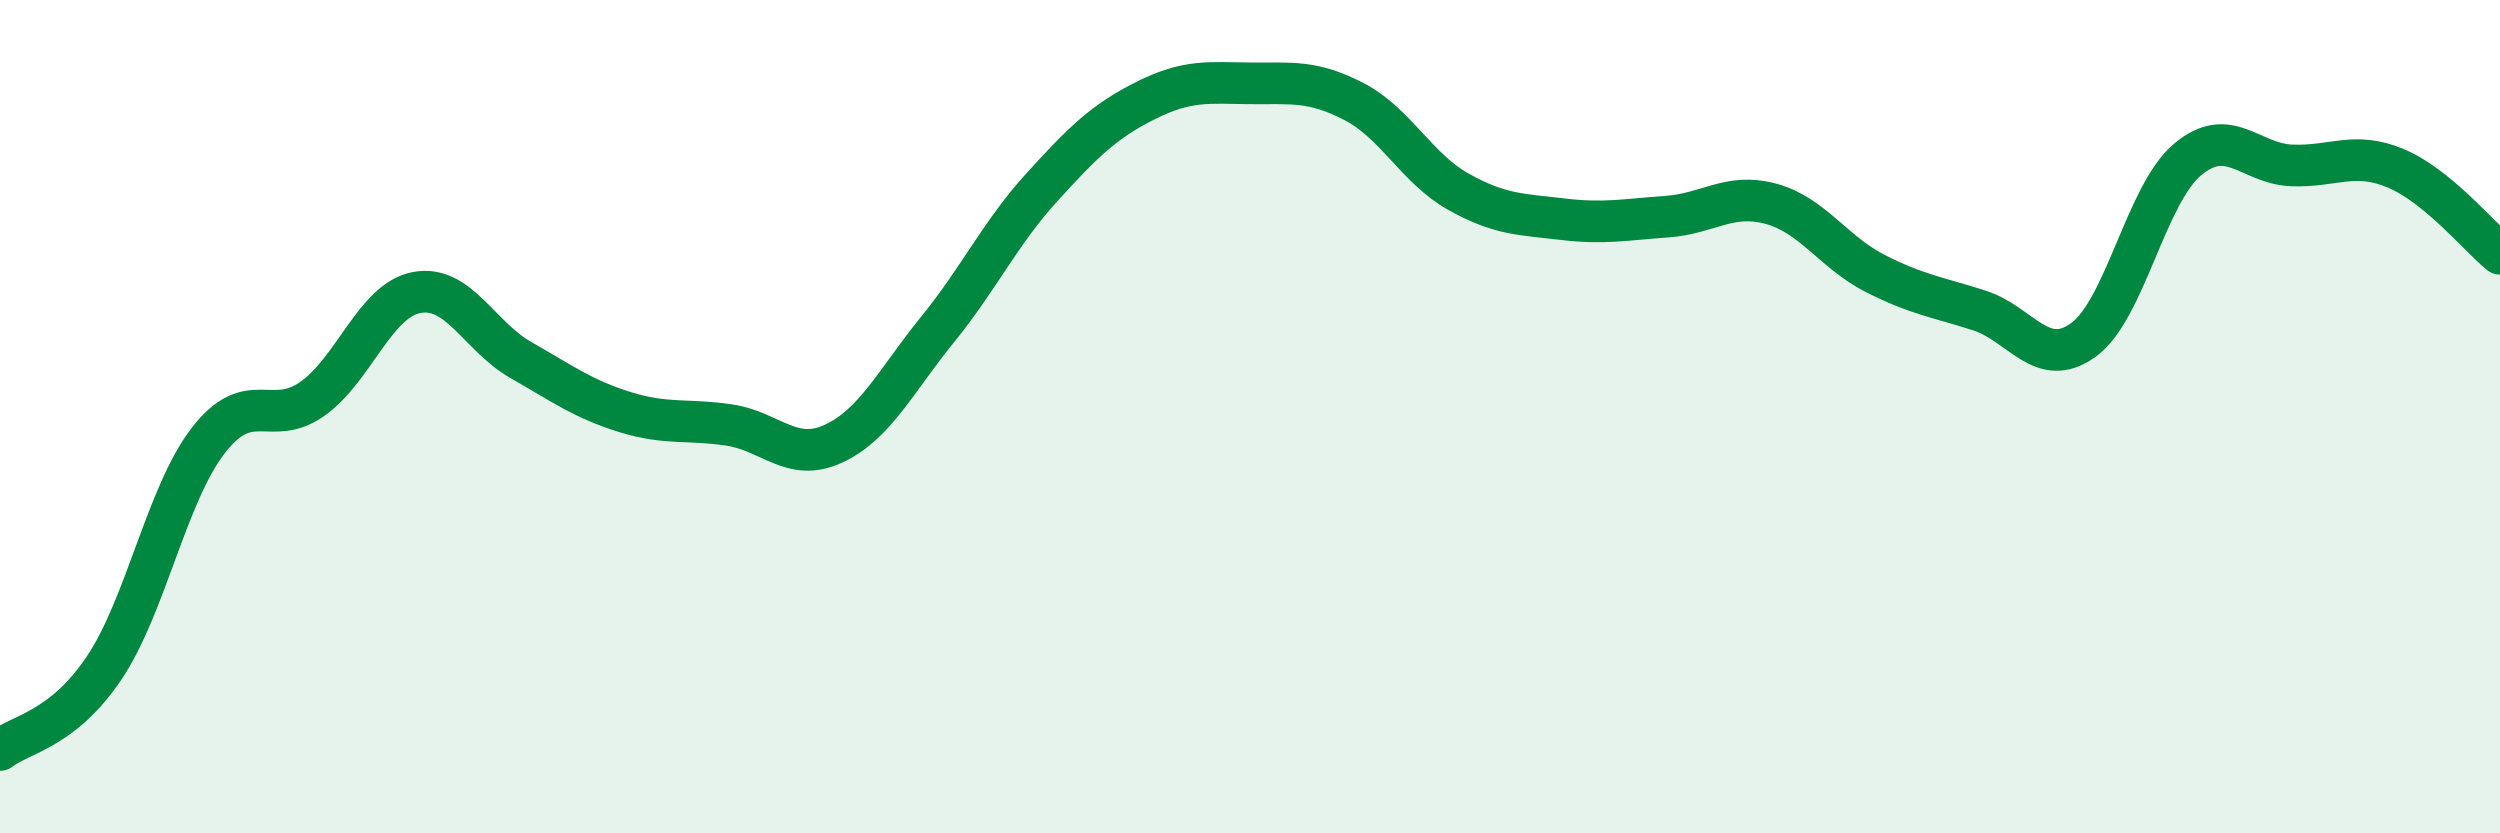 
    <svg width="60" height="20" viewBox="0 0 60 20" xmlns="http://www.w3.org/2000/svg">
      <path
        d="M 0,18 C 0.5,17.61 1.5,17.52 2.5,16.03 C 3.5,14.54 4,11.86 5,10.57 C 6,9.28 6.5,10.28 7.5,9.57 C 8.5,8.86 9,7.21 10,7.02 C 11,6.83 11.5,8.07 12.5,8.64 C 13.5,9.21 14,9.58 15,9.89 C 16,10.2 16.5,10.05 17.5,10.2 C 18.5,10.35 19,11.11 20,10.65 C 21,10.19 21.5,9.14 22.5,7.91 C 23.5,6.68 24,5.6 25,4.5 C 26,3.4 26.5,2.91 27.5,2.41 C 28.5,1.91 29,1.99 30,2 C 31,2.01 31.5,1.92 32.5,2.44 C 33.5,2.96 34,4.04 35,4.6 C 36,5.16 36.5,5.14 37.5,5.26 C 38.5,5.38 39,5.27 40,5.2 C 41,5.13 41.5,4.62 42.5,4.89 C 43.5,5.16 44,6.05 45,6.56 C 46,7.07 46.5,7.13 47.5,7.45 C 48.5,7.77 49,8.88 50,8.16 C 51,7.44 51.5,4.67 52.5,3.83 C 53.5,2.99 54,3.93 55,3.97 C 56,4.01 56.5,3.62 57.5,4.04 C 58.5,4.46 59.5,5.68 60,6.09L60 20L0 20Z"
        fill="#008740"
        opacity="0.1"
        stroke-linecap="round"
        stroke-linejoin="round"
      />
      <path
        d="M 0,18 C 0.5,17.61 1.5,17.52 2.5,16.03 C 3.5,14.54 4,11.86 5,10.57 C 6,9.28 6.5,10.28 7.5,9.57 C 8.5,8.86 9,7.21 10,7.02 C 11,6.83 11.5,8.07 12.5,8.64 C 13.5,9.21 14,9.58 15,9.89 C 16,10.2 16.5,10.05 17.5,10.2 C 18.5,10.35 19,11.11 20,10.65 C 21,10.19 21.5,9.14 22.5,7.91 C 23.5,6.68 24,5.6 25,4.5 C 26,3.4 26.5,2.91 27.5,2.41 C 28.5,1.91 29,1.99 30,2 C 31,2.01 31.5,1.92 32.5,2.44 C 33.5,2.96 34,4.04 35,4.6 C 36,5.16 36.5,5.14 37.5,5.26 C 38.5,5.38 39,5.27 40,5.2 C 41,5.13 41.5,4.62 42.5,4.89 C 43.5,5.16 44,6.05 45,6.56 C 46,7.07 46.5,7.13 47.5,7.45 C 48.5,7.77 49,8.88 50,8.16 C 51,7.44 51.5,4.67 52.5,3.83 C 53.5,2.99 54,3.93 55,3.97 C 56,4.01 56.5,3.62 57.5,4.04 C 58.5,4.46 59.5,5.68 60,6.09"
        stroke="#008740"
        stroke-width="1"
        fill="none"
        stroke-linecap="round"
        stroke-linejoin="round"
      />
    </svg>
  